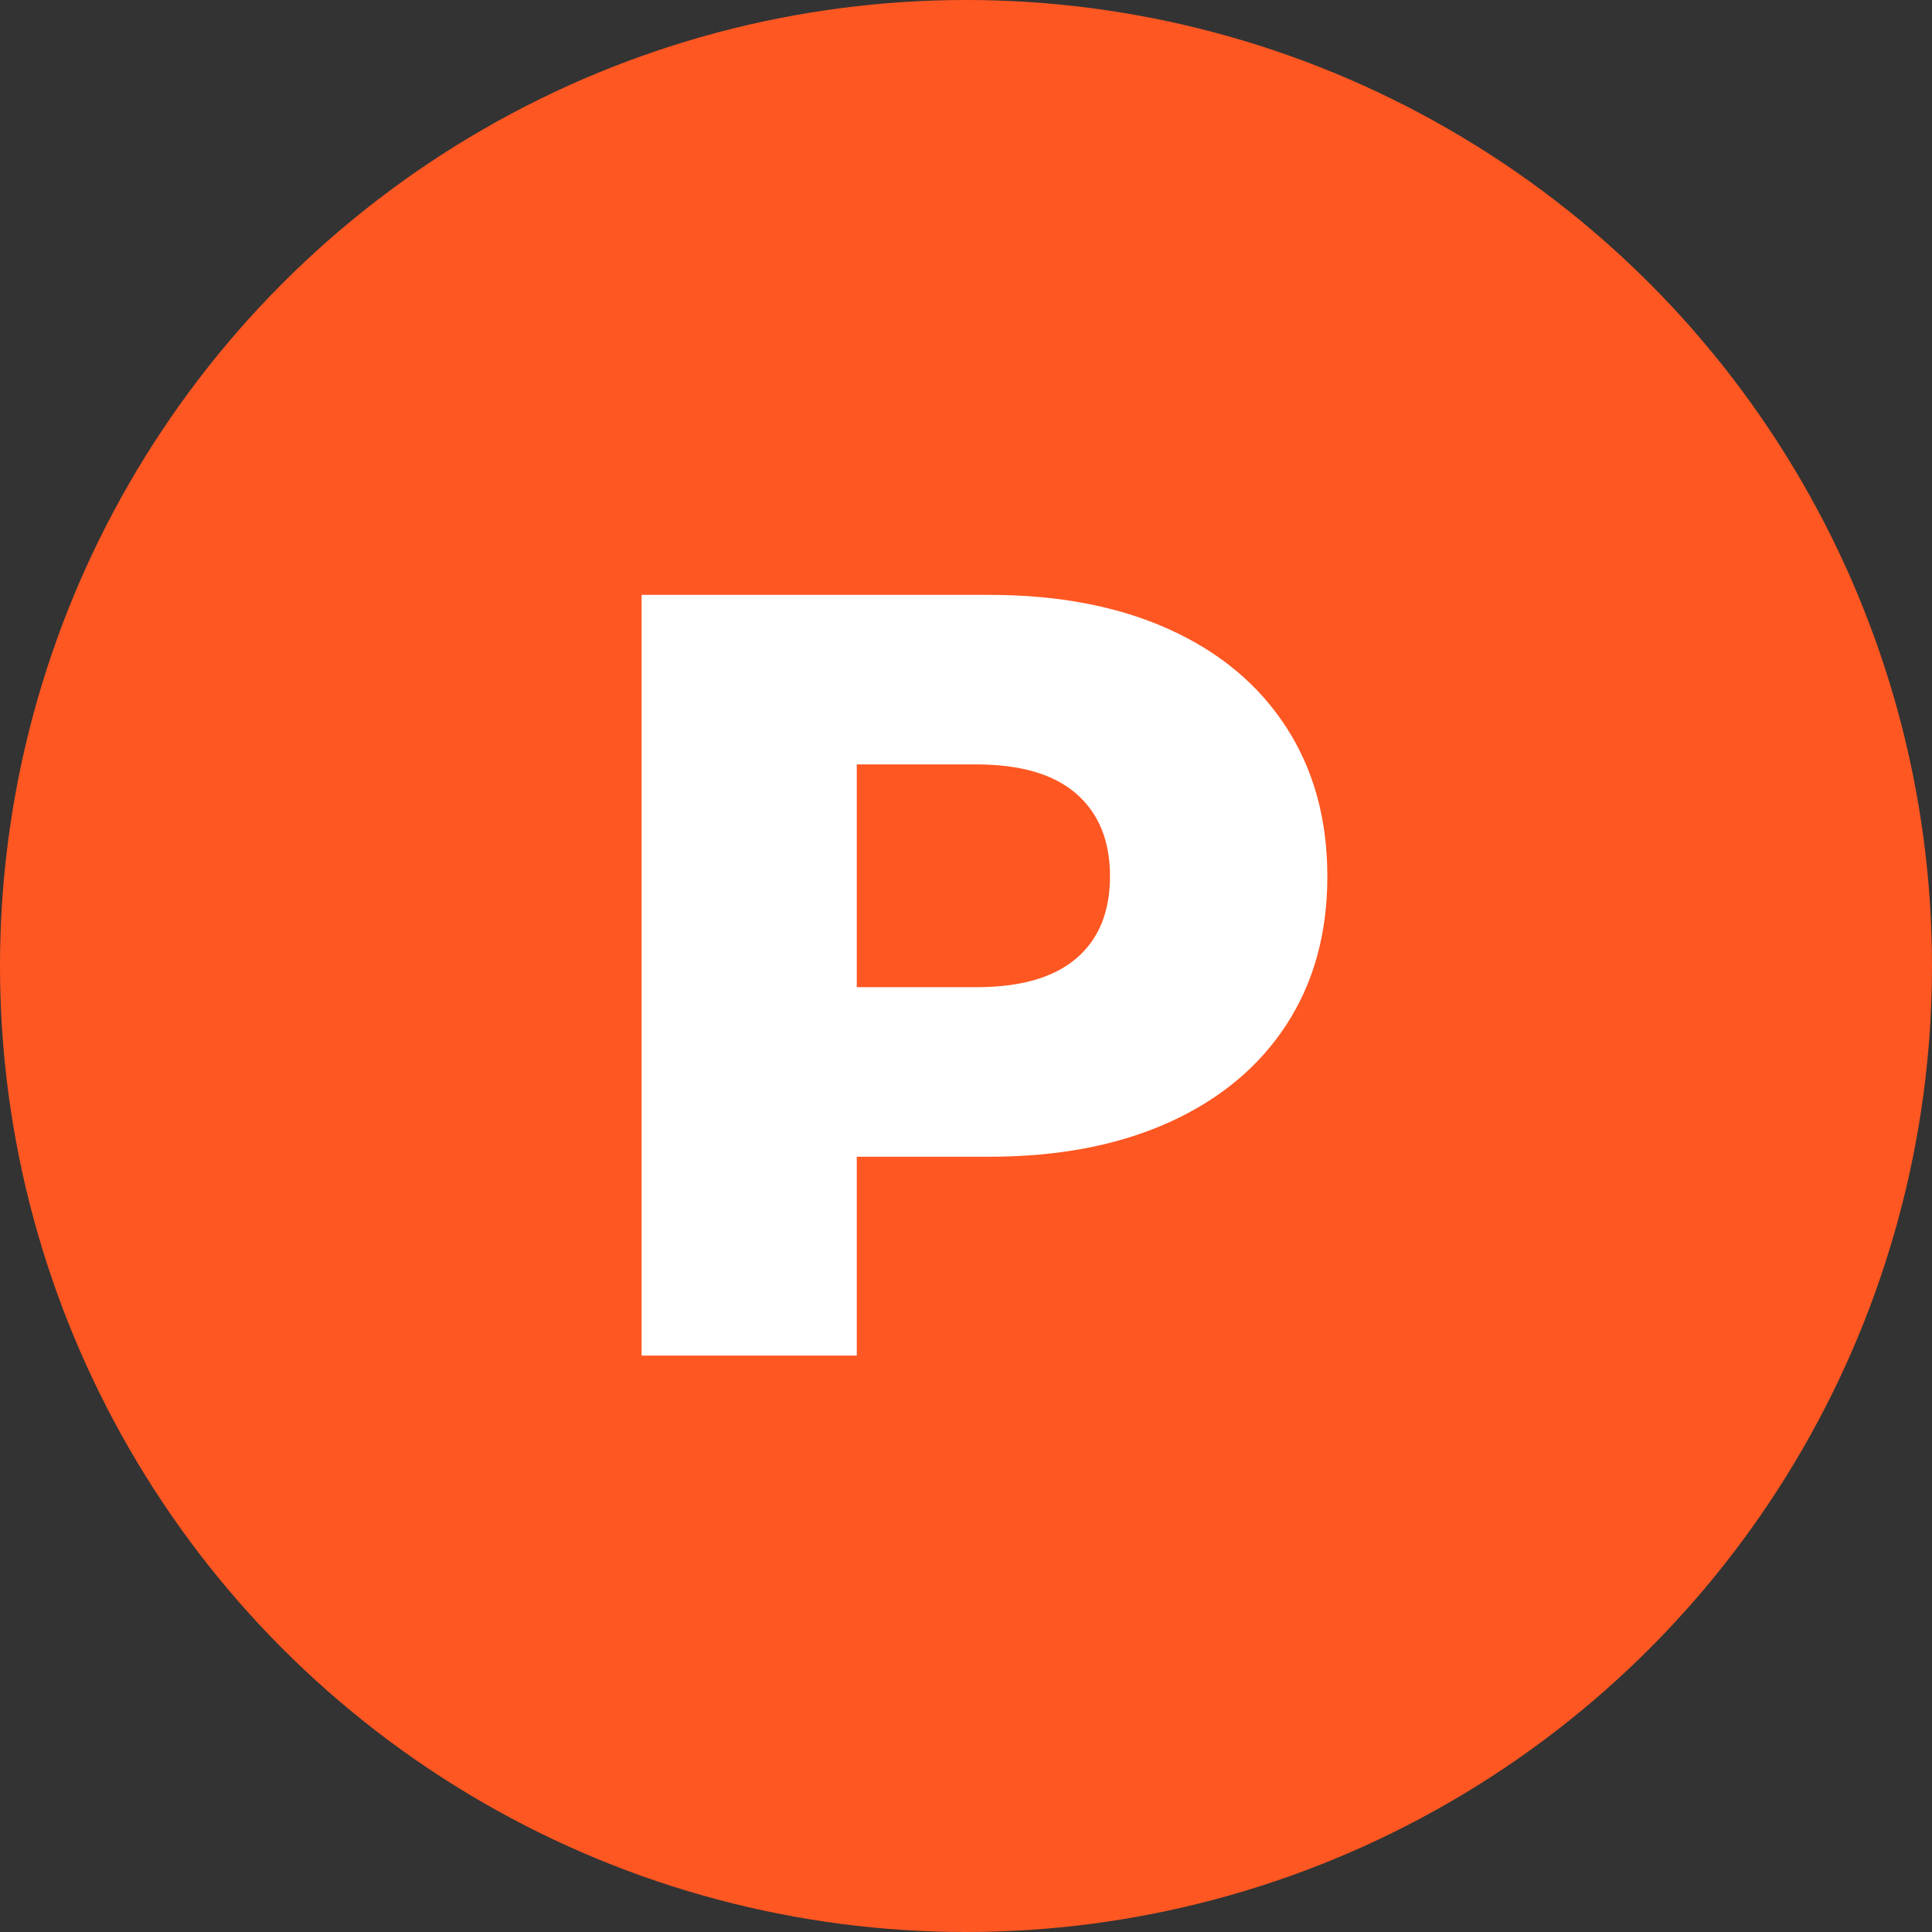 <svg viewBox="0 0 320 320" xmlns="http://www.w3.org/2000/svg"><rect x="0" y="0" width="320" height="320" fill="#333333" stroke="none"/><circle fill="#ff5722" cx="160" cy="160" r="160"/><path fill="white" d="M163.87 98.53Q180.97 98.53 193.57 104.20Q206.17 109.87 213.01 120.40Q219.85 130.93 219.85 145.15L219.85 145.15Q219.85 159.37 213.01 169.81Q206.17 180.25 193.57 185.92Q180.97 191.59 163.87 191.59L163.87 191.59L141.91 191.59L141.91 224.53L106.27 224.53L106.27 98.53L163.87 98.53ZM161.71 163.51Q172.69 163.51 178.27 158.74Q183.85 153.97 183.85 145.15L183.85 145.15Q183.85 136.33 178.27 131.47Q172.69 126.61 161.71 126.61L161.71 126.61L141.91 126.61L141.91 163.51L161.71 163.51Z"/></svg>